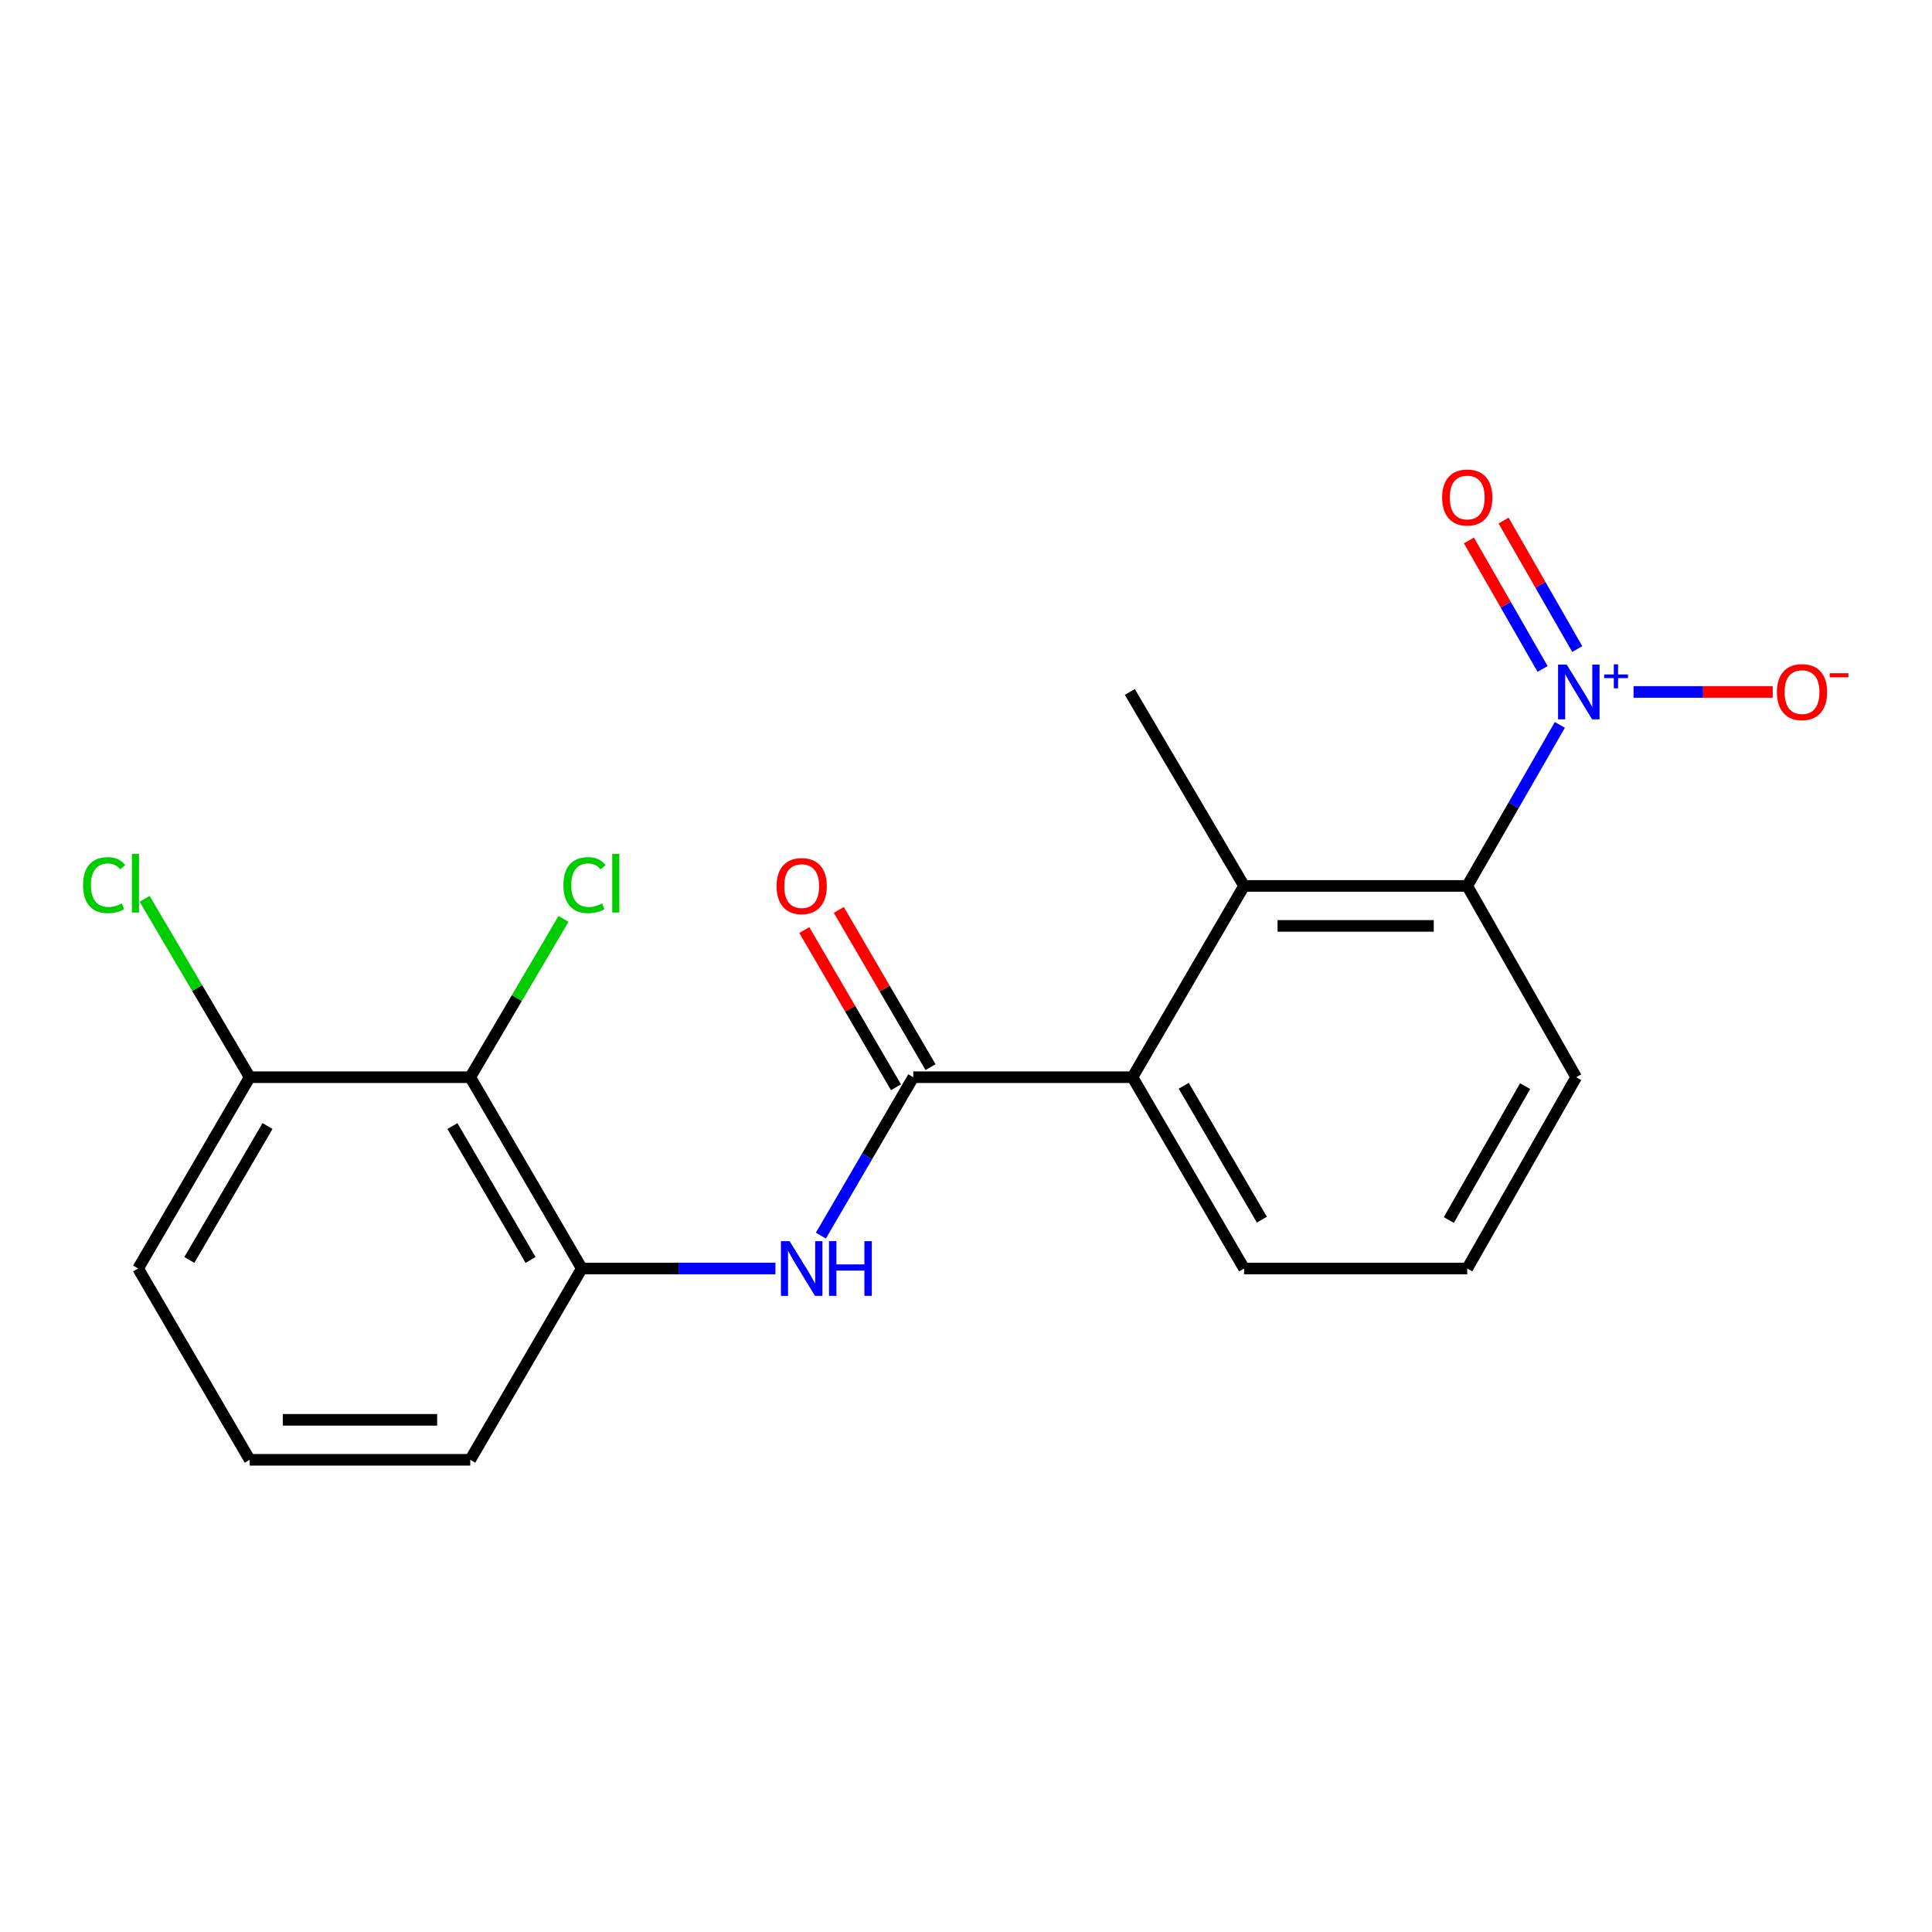 <?xml version='1.0' encoding='iso-8859-1'?>
<svg version='1.1' baseProfile='full'
              xmlns='http://www.w3.org/2000/svg'
                      xmlns:rdkit='http://www.rdkit.org/xml'
                      xmlns:xlink='http://www.w3.org/1999/xlink'
                  xml:space='preserve'
width='1000px' height='1000px' viewBox='0 0 1000 1000'>
<!-- END OF HEADER -->
<rect style='opacity:1.0;fill:#FFFFFF;stroke:none' width='1000' height='1000' x='0' y='0'> </rect>
<path class='bond-1' d='M 807.381,375.209 L 783.41,416.884' style='fill:none;fill-rule:evenodd;stroke:#0000FF;stroke-width:6px;stroke-linecap:butt;stroke-linejoin:miter;stroke-opacity:1' />
<path class='bond-1' d='M 783.41,416.884 L 759.438,458.558' style='fill:none;fill-rule:evenodd;stroke:#000000;stroke-width:6px;stroke-linecap:butt;stroke-linejoin:miter;stroke-opacity:1' />
<path class='bond-7' d='M 845.525,358.153 L 881.533,358.153' style='fill:none;fill-rule:evenodd;stroke:#0000FF;stroke-width:6px;stroke-linecap:butt;stroke-linejoin:miter;stroke-opacity:1' />
<path class='bond-7' d='M 881.533,358.153 L 917.542,358.153' style='fill:none;fill-rule:evenodd;stroke:#FF0000;stroke-width:6px;stroke-linecap:butt;stroke-linejoin:miter;stroke-opacity:1' />
<path class='bond-8' d='M 816.382,335.945 L 797.319,302.699' style='fill:none;fill-rule:evenodd;stroke:#0000FF;stroke-width:6px;stroke-linecap:butt;stroke-linejoin:miter;stroke-opacity:1' />
<path class='bond-8' d='M 797.319,302.699 L 778.257,269.452' style='fill:none;fill-rule:evenodd;stroke:#FF0000;stroke-width:6px;stroke-linecap:butt;stroke-linejoin:miter;stroke-opacity:1' />
<path class='bond-8' d='M 798.435,346.236 L 779.372,312.989' style='fill:none;fill-rule:evenodd;stroke:#0000FF;stroke-width:6px;stroke-linecap:butt;stroke-linejoin:miter;stroke-opacity:1' />
<path class='bond-8' d='M 779.372,312.989 L 760.31,279.742' style='fill:none;fill-rule:evenodd;stroke:#FF0000;stroke-width:6px;stroke-linecap:butt;stroke-linejoin:miter;stroke-opacity:1' />
<path class='bond-0' d='M 472.704,557.561 L 586.165,557.561' style='fill:none;fill-rule:evenodd;stroke:#000000;stroke-width:6px;stroke-linecap:butt;stroke-linejoin:miter;stroke-opacity:1' />
<path class='bond-3' d='M 472.704,557.561 L 448.792,598.556' style='fill:none;fill-rule:evenodd;stroke:#000000;stroke-width:6px;stroke-linecap:butt;stroke-linejoin:miter;stroke-opacity:1' />
<path class='bond-3' d='M 448.792,598.556 L 424.881,639.55' style='fill:none;fill-rule:evenodd;stroke:#0000FF;stroke-width:6px;stroke-linecap:butt;stroke-linejoin:miter;stroke-opacity:1' />
<path class='bond-9' d='M 481.639,552.349 L 457.903,511.66' style='fill:none;fill-rule:evenodd;stroke:#000000;stroke-width:6px;stroke-linecap:butt;stroke-linejoin:miter;stroke-opacity:1' />
<path class='bond-9' d='M 457.903,511.66 L 434.167,470.972' style='fill:none;fill-rule:evenodd;stroke:#FF0000;stroke-width:6px;stroke-linecap:butt;stroke-linejoin:miter;stroke-opacity:1' />
<path class='bond-9' d='M 463.769,562.774 L 440.033,522.085' style='fill:none;fill-rule:evenodd;stroke:#000000;stroke-width:6px;stroke-linecap:butt;stroke-linejoin:miter;stroke-opacity:1' />
<path class='bond-9' d='M 440.033,522.085 L 416.297,481.396' style='fill:none;fill-rule:evenodd;stroke:#FF0000;stroke-width:6px;stroke-linecap:butt;stroke-linejoin:miter;stroke-opacity:1' />
<path class='bond-2' d='M 759.438,458.558 L 643.931,458.558' style='fill:none;fill-rule:evenodd;stroke:#000000;stroke-width:6px;stroke-linecap:butt;stroke-linejoin:miter;stroke-opacity:1' />
<path class='bond-2' d='M 742.112,479.246 L 661.257,479.246' style='fill:none;fill-rule:evenodd;stroke:#000000;stroke-width:6px;stroke-linecap:butt;stroke-linejoin:miter;stroke-opacity:1' />
<path class='bond-13' d='M 759.438,458.558 L 815.835,557.561' style='fill:none;fill-rule:evenodd;stroke:#000000;stroke-width:6px;stroke-linecap:butt;stroke-linejoin:miter;stroke-opacity:1' />
<path class='bond-4' d='M 643.931,458.558 L 586.165,557.561' style='fill:none;fill-rule:evenodd;stroke:#000000;stroke-width:6px;stroke-linecap:butt;stroke-linejoin:miter;stroke-opacity:1' />
<path class='bond-15' d='M 643.931,458.558 L 584.786,358.153' style='fill:none;fill-rule:evenodd;stroke:#000000;stroke-width:6px;stroke-linecap:butt;stroke-linejoin:miter;stroke-opacity:1' />
<path class='bond-6' d='M 401.365,656.576 L 351.254,656.576' style='fill:none;fill-rule:evenodd;stroke:#0000FF;stroke-width:6px;stroke-linecap:butt;stroke-linejoin:miter;stroke-opacity:1' />
<path class='bond-6' d='M 351.254,656.576 L 301.144,656.576' style='fill:none;fill-rule:evenodd;stroke:#000000;stroke-width:6px;stroke-linecap:butt;stroke-linejoin:miter;stroke-opacity:1' />
<path class='bond-20' d='M 586.165,557.561 L 643.931,656.576' style='fill:none;fill-rule:evenodd;stroke:#000000;stroke-width:6px;stroke-linecap:butt;stroke-linejoin:miter;stroke-opacity:1' />
<path class='bond-20' d='M 612.699,561.989 L 653.135,631.299' style='fill:none;fill-rule:evenodd;stroke:#000000;stroke-width:6px;stroke-linecap:butt;stroke-linejoin:miter;stroke-opacity:1' />
<path class='bond-5' d='M 243.39,557.561 L 301.144,656.576' style='fill:none;fill-rule:evenodd;stroke:#000000;stroke-width:6px;stroke-linecap:butt;stroke-linejoin:miter;stroke-opacity:1' />
<path class='bond-5' d='M 234.183,582.837 L 274.611,652.147' style='fill:none;fill-rule:evenodd;stroke:#000000;stroke-width:6px;stroke-linecap:butt;stroke-linejoin:miter;stroke-opacity:1' />
<path class='bond-10' d='M 243.39,557.561 L 129.25,557.561' style='fill:none;fill-rule:evenodd;stroke:#000000;stroke-width:6px;stroke-linecap:butt;stroke-linejoin:miter;stroke-opacity:1' />
<path class='bond-11' d='M 243.39,557.561 L 267.527,516.585' style='fill:none;fill-rule:evenodd;stroke:#000000;stroke-width:6px;stroke-linecap:butt;stroke-linejoin:miter;stroke-opacity:1' />
<path class='bond-11' d='M 267.527,516.585 L 291.664,475.609' style='fill:none;fill-rule:evenodd;stroke:#00CC00;stroke-width:6px;stroke-linecap:butt;stroke-linejoin:miter;stroke-opacity:1' />
<path class='bond-16' d='M 301.144,656.576 L 243.39,755.59' style='fill:none;fill-rule:evenodd;stroke:#000000;stroke-width:6px;stroke-linecap:butt;stroke-linejoin:miter;stroke-opacity:1' />
<path class='bond-12' d='M 129.25,557.561 L 102.055,511.393' style='fill:none;fill-rule:evenodd;stroke:#000000;stroke-width:6px;stroke-linecap:butt;stroke-linejoin:miter;stroke-opacity:1' />
<path class='bond-12' d='M 102.055,511.393 L 74.859,465.225' style='fill:none;fill-rule:evenodd;stroke:#00CC00;stroke-width:6px;stroke-linecap:butt;stroke-linejoin:miter;stroke-opacity:1' />
<path class='bond-21' d='M 129.25,557.561 L 71.485,656.576' style='fill:none;fill-rule:evenodd;stroke:#000000;stroke-width:6px;stroke-linecap:butt;stroke-linejoin:miter;stroke-opacity:1' />
<path class='bond-21' d='M 138.455,582.838 L 98.019,652.149' style='fill:none;fill-rule:evenodd;stroke:#000000;stroke-width:6px;stroke-linecap:butt;stroke-linejoin:miter;stroke-opacity:1' />
<path class='bond-17' d='M 815.835,557.561 L 759.438,656.576' style='fill:none;fill-rule:evenodd;stroke:#000000;stroke-width:6px;stroke-linecap:butt;stroke-linejoin:miter;stroke-opacity:1' />
<path class='bond-17' d='M 789.399,562.174 L 749.921,631.485' style='fill:none;fill-rule:evenodd;stroke:#000000;stroke-width:6px;stroke-linecap:butt;stroke-linejoin:miter;stroke-opacity:1' />
<path class='bond-14' d='M 643.931,656.576 L 759.438,656.576' style='fill:none;fill-rule:evenodd;stroke:#000000;stroke-width:6px;stroke-linecap:butt;stroke-linejoin:miter;stroke-opacity:1' />
<path class='bond-18' d='M 243.39,755.59 L 129.25,755.59' style='fill:none;fill-rule:evenodd;stroke:#000000;stroke-width:6px;stroke-linecap:butt;stroke-linejoin:miter;stroke-opacity:1' />
<path class='bond-18' d='M 226.269,734.903 L 146.371,734.903' style='fill:none;fill-rule:evenodd;stroke:#000000;stroke-width:6px;stroke-linecap:butt;stroke-linejoin:miter;stroke-opacity:1' />
<path class='bond-19' d='M 129.25,755.59 L 71.485,656.576' style='fill:none;fill-rule:evenodd;stroke:#000000;stroke-width:6px;stroke-linecap:butt;stroke-linejoin:miter;stroke-opacity:1' />
<path  class='atom-0' d='M 810.932 343.993
L 820.212 358.993
Q 821.132 360.473, 822.612 363.153
Q 824.092 365.833, 824.172 365.993
L 824.172 343.993
L 827.932 343.993
L 827.932 372.313
L 824.052 372.313
L 814.092 355.913
Q 812.932 353.993, 811.692 351.793
Q 810.492 349.593, 810.132 348.913
L 810.132 372.313
L 806.452 372.313
L 806.452 343.993
L 810.932 343.993
' fill='#0000FF'/>
<path  class='atom-0' d='M 830.308 349.098
L 835.297 349.098
L 835.297 343.844
L 837.515 343.844
L 837.515 349.098
L 842.636 349.098
L 842.636 350.999
L 837.515 350.999
L 837.515 356.279
L 835.297 356.279
L 835.297 350.999
L 830.308 350.999
L 830.308 349.098
' fill='#0000FF'/>
<path  class='atom-4' d='M 408.69 642.416
L 417.97 657.416
Q 418.89 658.896, 420.37 661.576
Q 421.85 664.256, 421.93 664.416
L 421.93 642.416
L 425.69 642.416
L 425.69 670.736
L 421.81 670.736
L 411.85 654.336
Q 410.69 652.416, 409.45 650.216
Q 408.25 648.016, 407.89 647.336
L 407.89 670.736
L 404.21 670.736
L 404.21 642.416
L 408.69 642.416
' fill='#0000FF'/>
<path  class='atom-4' d='M 429.09 642.416
L 432.93 642.416
L 432.93 654.456
L 447.41 654.456
L 447.41 642.416
L 451.25 642.416
L 451.25 670.736
L 447.41 670.736
L 447.41 657.656
L 432.93 657.656
L 432.93 670.736
L 429.09 670.736
L 429.09 642.416
' fill='#0000FF'/>
<path  class='atom-8' d='M 919.722 358.233
Q 919.722 351.433, 923.082 347.633
Q 926.442 343.833, 932.722 343.833
Q 939.002 343.833, 942.362 347.633
Q 945.722 351.433, 945.722 358.233
Q 945.722 365.113, 942.322 369.033
Q 938.922 372.913, 932.722 372.913
Q 926.482 372.913, 923.082 369.033
Q 919.722 365.153, 919.722 358.233
M 932.722 369.713
Q 937.042 369.713, 939.362 366.833
Q 941.722 363.913, 941.722 358.233
Q 941.722 352.673, 939.362 349.873
Q 937.042 347.033, 932.722 347.033
Q 928.402 347.033, 926.042 349.833
Q 923.722 352.633, 923.722 358.233
Q 923.722 363.953, 926.042 366.833
Q 928.402 369.713, 932.722 369.713
' fill='#FF0000'/>
<path  class='atom-8' d='M 947.042 348.456
L 956.731 348.456
L 956.731 350.568
L 947.042 350.568
L 947.042 348.456
' fill='#FF0000'/>
<path  class='atom-9' d='M 746.438 257.506
Q 746.438 250.706, 749.798 246.906
Q 753.158 243.106, 759.438 243.106
Q 765.718 243.106, 769.078 246.906
Q 772.438 250.706, 772.438 257.506
Q 772.438 264.386, 769.038 268.306
Q 765.638 272.186, 759.438 272.186
Q 753.198 272.186, 749.798 268.306
Q 746.438 264.426, 746.438 257.506
M 759.438 268.986
Q 763.758 268.986, 766.078 266.106
Q 768.438 263.186, 768.438 257.506
Q 768.438 251.946, 766.078 249.146
Q 763.758 246.306, 759.438 246.306
Q 755.118 246.306, 752.758 249.106
Q 750.438 251.906, 750.438 257.506
Q 750.438 263.226, 752.758 266.106
Q 755.118 268.986, 759.438 268.986
' fill='#FF0000'/>
<path  class='atom-10' d='M 401.95 458.638
Q 401.95 451.838, 405.31 448.038
Q 408.67 444.238, 414.95 444.238
Q 421.23 444.238, 424.59 448.038
Q 427.95 451.838, 427.95 458.638
Q 427.95 465.518, 424.55 469.438
Q 421.15 473.318, 414.95 473.318
Q 408.71 473.318, 405.31 469.438
Q 401.95 465.558, 401.95 458.638
M 414.95 470.118
Q 419.27 470.118, 421.59 467.238
Q 423.95 464.318, 423.95 458.638
Q 423.95 453.078, 421.59 450.278
Q 419.27 447.438, 414.95 447.438
Q 410.63 447.438, 408.27 450.238
Q 405.95 453.038, 405.95 458.638
Q 405.95 464.358, 408.27 467.238
Q 410.63 470.118, 414.95 470.118
' fill='#FF0000'/>
<path  class='atom-12' d='M 291.614 458.136
Q 291.614 451.096, 294.894 447.416
Q 298.214 443.696, 304.494 443.696
Q 310.334 443.696, 313.454 447.816
L 310.814 449.976
Q 308.534 446.976, 304.494 446.976
Q 300.214 446.976, 297.934 449.856
Q 295.694 452.696, 295.694 458.136
Q 295.694 463.736, 298.014 466.616
Q 300.374 469.496, 304.934 469.496
Q 308.054 469.496, 311.694 467.616
L 312.814 470.616
Q 311.334 471.576, 309.094 472.136
Q 306.854 472.696, 304.374 472.696
Q 298.214 472.696, 294.894 468.936
Q 291.614 465.176, 291.614 458.136
' fill='#00CC00'/>
<path  class='atom-12' d='M 316.894 441.976
L 320.574 441.976
L 320.574 472.336
L 316.894 472.336
L 316.894 441.976
' fill='#00CC00'/>
<path  class='atom-13' d='M 42.986 458.136
Q 42.986 451.096, 46.266 447.416
Q 49.586 443.696, 55.866 443.696
Q 61.706 443.696, 64.826 447.816
L 62.186 449.976
Q 59.906 446.976, 55.866 446.976
Q 51.586 446.976, 49.306 449.856
Q 47.066 452.696, 47.066 458.136
Q 47.066 463.736, 49.386 466.616
Q 51.746 469.496, 56.306 469.496
Q 59.426 469.496, 63.066 467.616
L 64.186 470.616
Q 62.706 471.576, 60.466 472.136
Q 58.226 472.696, 55.746 472.696
Q 49.586 472.696, 46.266 468.936
Q 42.986 465.176, 42.986 458.136
' fill='#00CC00'/>
<path  class='atom-13' d='M 68.266 441.976
L 71.946 441.976
L 71.946 472.336
L 68.266 472.336
L 68.266 441.976
' fill='#00CC00'/>
</svg>
